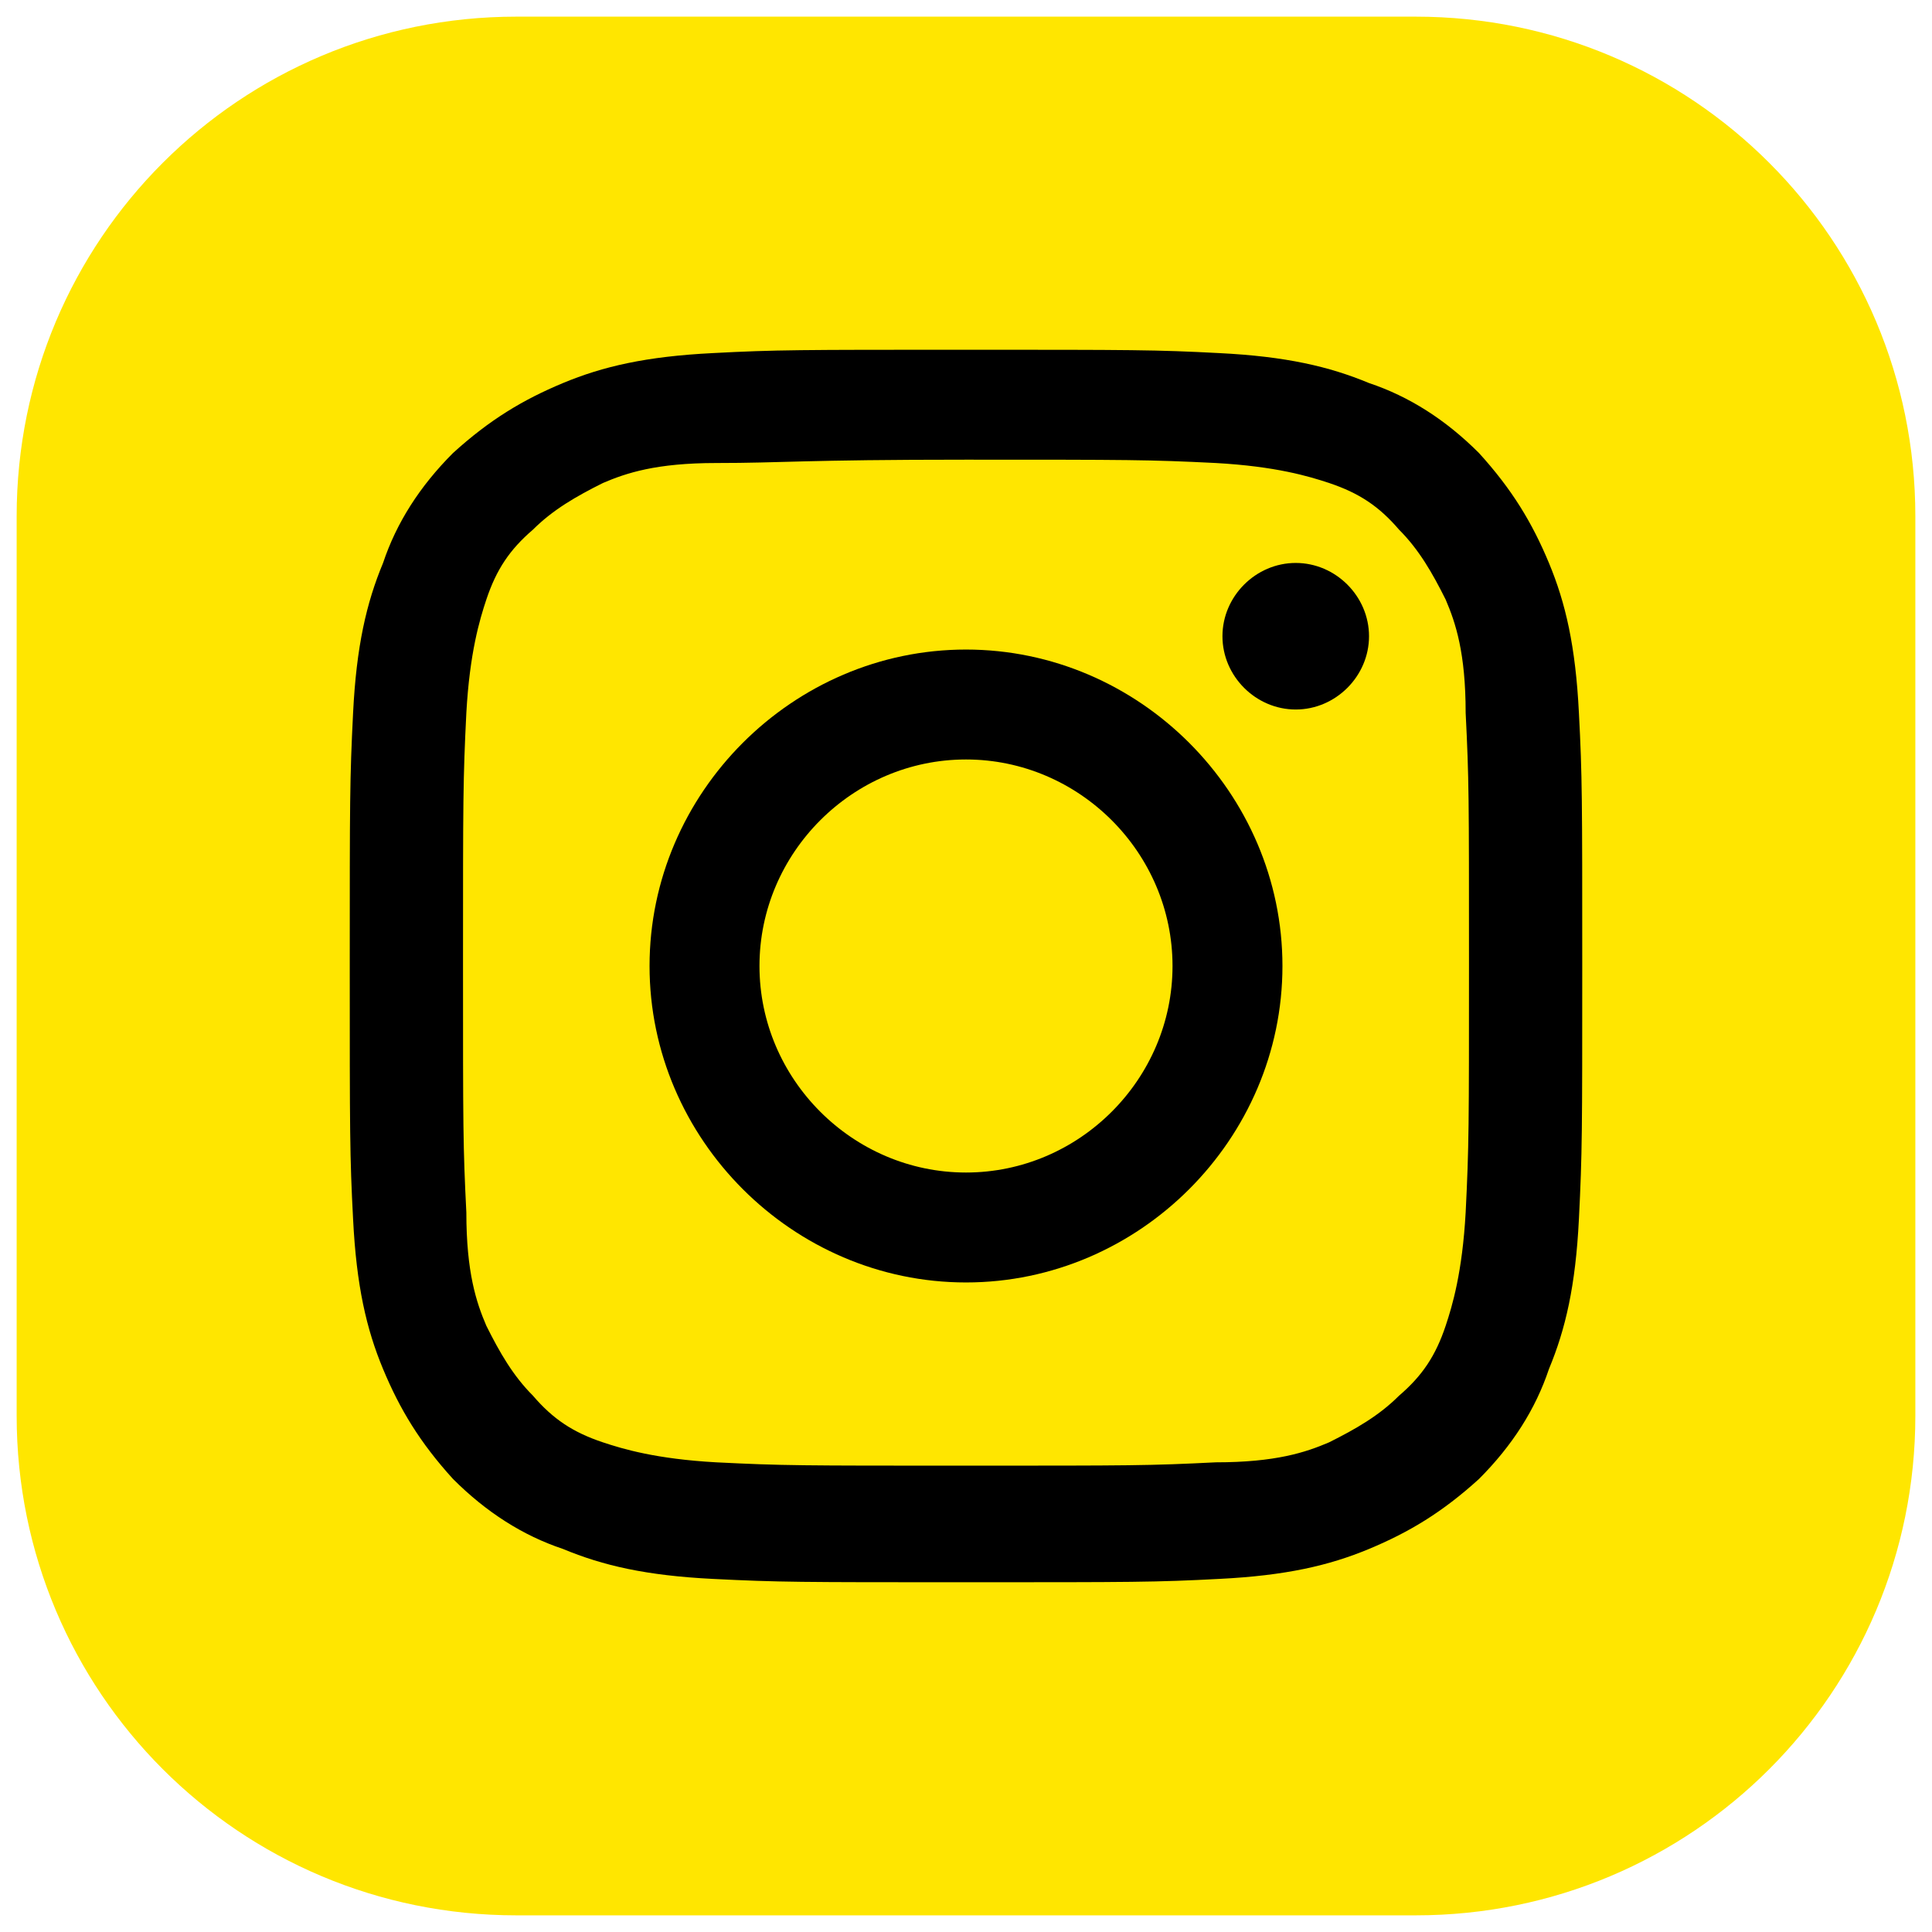 <svg width="58" height="58" viewBox="0 0 58 58" fill="none" xmlns="http://www.w3.org/2000/svg">
<path d="M42.5 57.5H15.5C7.2 57.5 0.5 50.8 0.5 42.5V15.5C0.5 7.2 7.2 0.5 15.5 0.5H42.5C50.8 0.5 57.5 7.2 57.5 15.5V42.5C57.5 50.8 50.8 57.5 42.5 57.5Z" fill="#FFE600"/>
<path d="M29 13.8C33.9 13.8 34.5 13.8 36.5 13.9C38.3 14 39.3 14.3 39.9 14.5C40.8 14.8 41.4 15.2 42 15.9C42.6 16.5 43 17.2 43.4 18C43.7 18.7 44 19.6 44 21.4C44.1 23.4 44.1 23.9 44.1 28.9C44.1 33.8 44.1 34.4 44 36.4C43.9 38.2 43.6 39.2 43.4 39.8C43.1 40.7 42.7 41.3 42 41.9C41.4 42.5 40.7 42.9 39.9 43.3C39.2 43.6 38.3 43.9 36.5 43.9C34.5 44 34 44 29 44C24 44 23.5 44 21.5 43.9C19.7 43.8 18.7 43.5 18.1 43.3C17.2 43 16.6 42.6 16 41.9C15.4 41.3 15 40.6 14.6 39.8C14.3 39.1 14 38.2 14 36.4C13.9 34.4 13.9 33.9 13.9 28.9C13.9 24 13.9 23.4 14 21.4C14.1 19.6 14.4 18.6 14.6 18C14.9 17.1 15.3 16.5 16 15.9C16.6 15.3 17.3 14.9 18.1 14.5C18.8 14.2 19.7 13.9 21.5 13.9C23.5 13.9 24.1 13.8 29 13.8ZM29 10.5C24 10.5 23.3 10.5 21.4 10.6C19.4 10.7 18.1 11 16.9 11.5C15.7 12 14.7 12.6 13.6 13.6C12.6 14.6 11.9 15.7 11.5 16.9C11 18.1 10.7 19.4 10.6 21.4C10.5 23.4 10.5 24 10.5 29C10.5 34 10.5 34.7 10.6 36.6C10.7 38.6 11 39.9 11.5 41.1C12 42.3 12.6 43.3 13.6 44.4C14.6 45.4 15.7 46.1 16.9 46.5C18.1 47 19.4 47.3 21.4 47.4C23.4 47.5 24 47.5 29 47.5C34 47.5 34.7 47.5 36.6 47.4C38.6 47.3 39.9 47 41.1 46.5C42.3 46 43.3 45.4 44.4 44.4C45.4 43.4 46.1 42.3 46.5 41.1C47 39.9 47.3 38.6 47.4 36.6C47.5 34.6 47.5 34 47.5 29C47.5 24 47.5 23.3 47.4 21.4C47.3 19.4 47 18.1 46.5 16.9C46 15.7 45.4 14.7 44.4 13.6C43.4 12.6 42.3 11.9 41.1 11.5C39.9 11 38.6 10.7 36.6 10.6C34.7 10.5 34 10.5 29 10.5Z" fill="black"/>
<path d="M29 19.5C23.8 19.5 19.5 23.8 19.5 29C19.5 34.2 23.8 38.5 29 38.5C34.2 38.5 38.5 34.2 38.5 29C38.5 23.8 34.2 19.5 29 19.5ZM29 35.2C25.6 35.2 22.8 32.4 22.8 29C22.8 25.6 25.6 22.8 29 22.8C32.4 22.8 35.2 25.6 35.2 29C35.2 32.4 32.4 35.2 29 35.2Z" fill="black"/>
<path d="M41.099 19.1C41.099 20.3 40.099 21.3 38.899 21.3C37.699 21.3 36.699 20.3 36.699 19.1C36.699 17.9 37.699 16.9 38.899 16.9C40.099 16.9 41.099 17.9 41.099 19.1Z" fill="black"/>
</svg>
